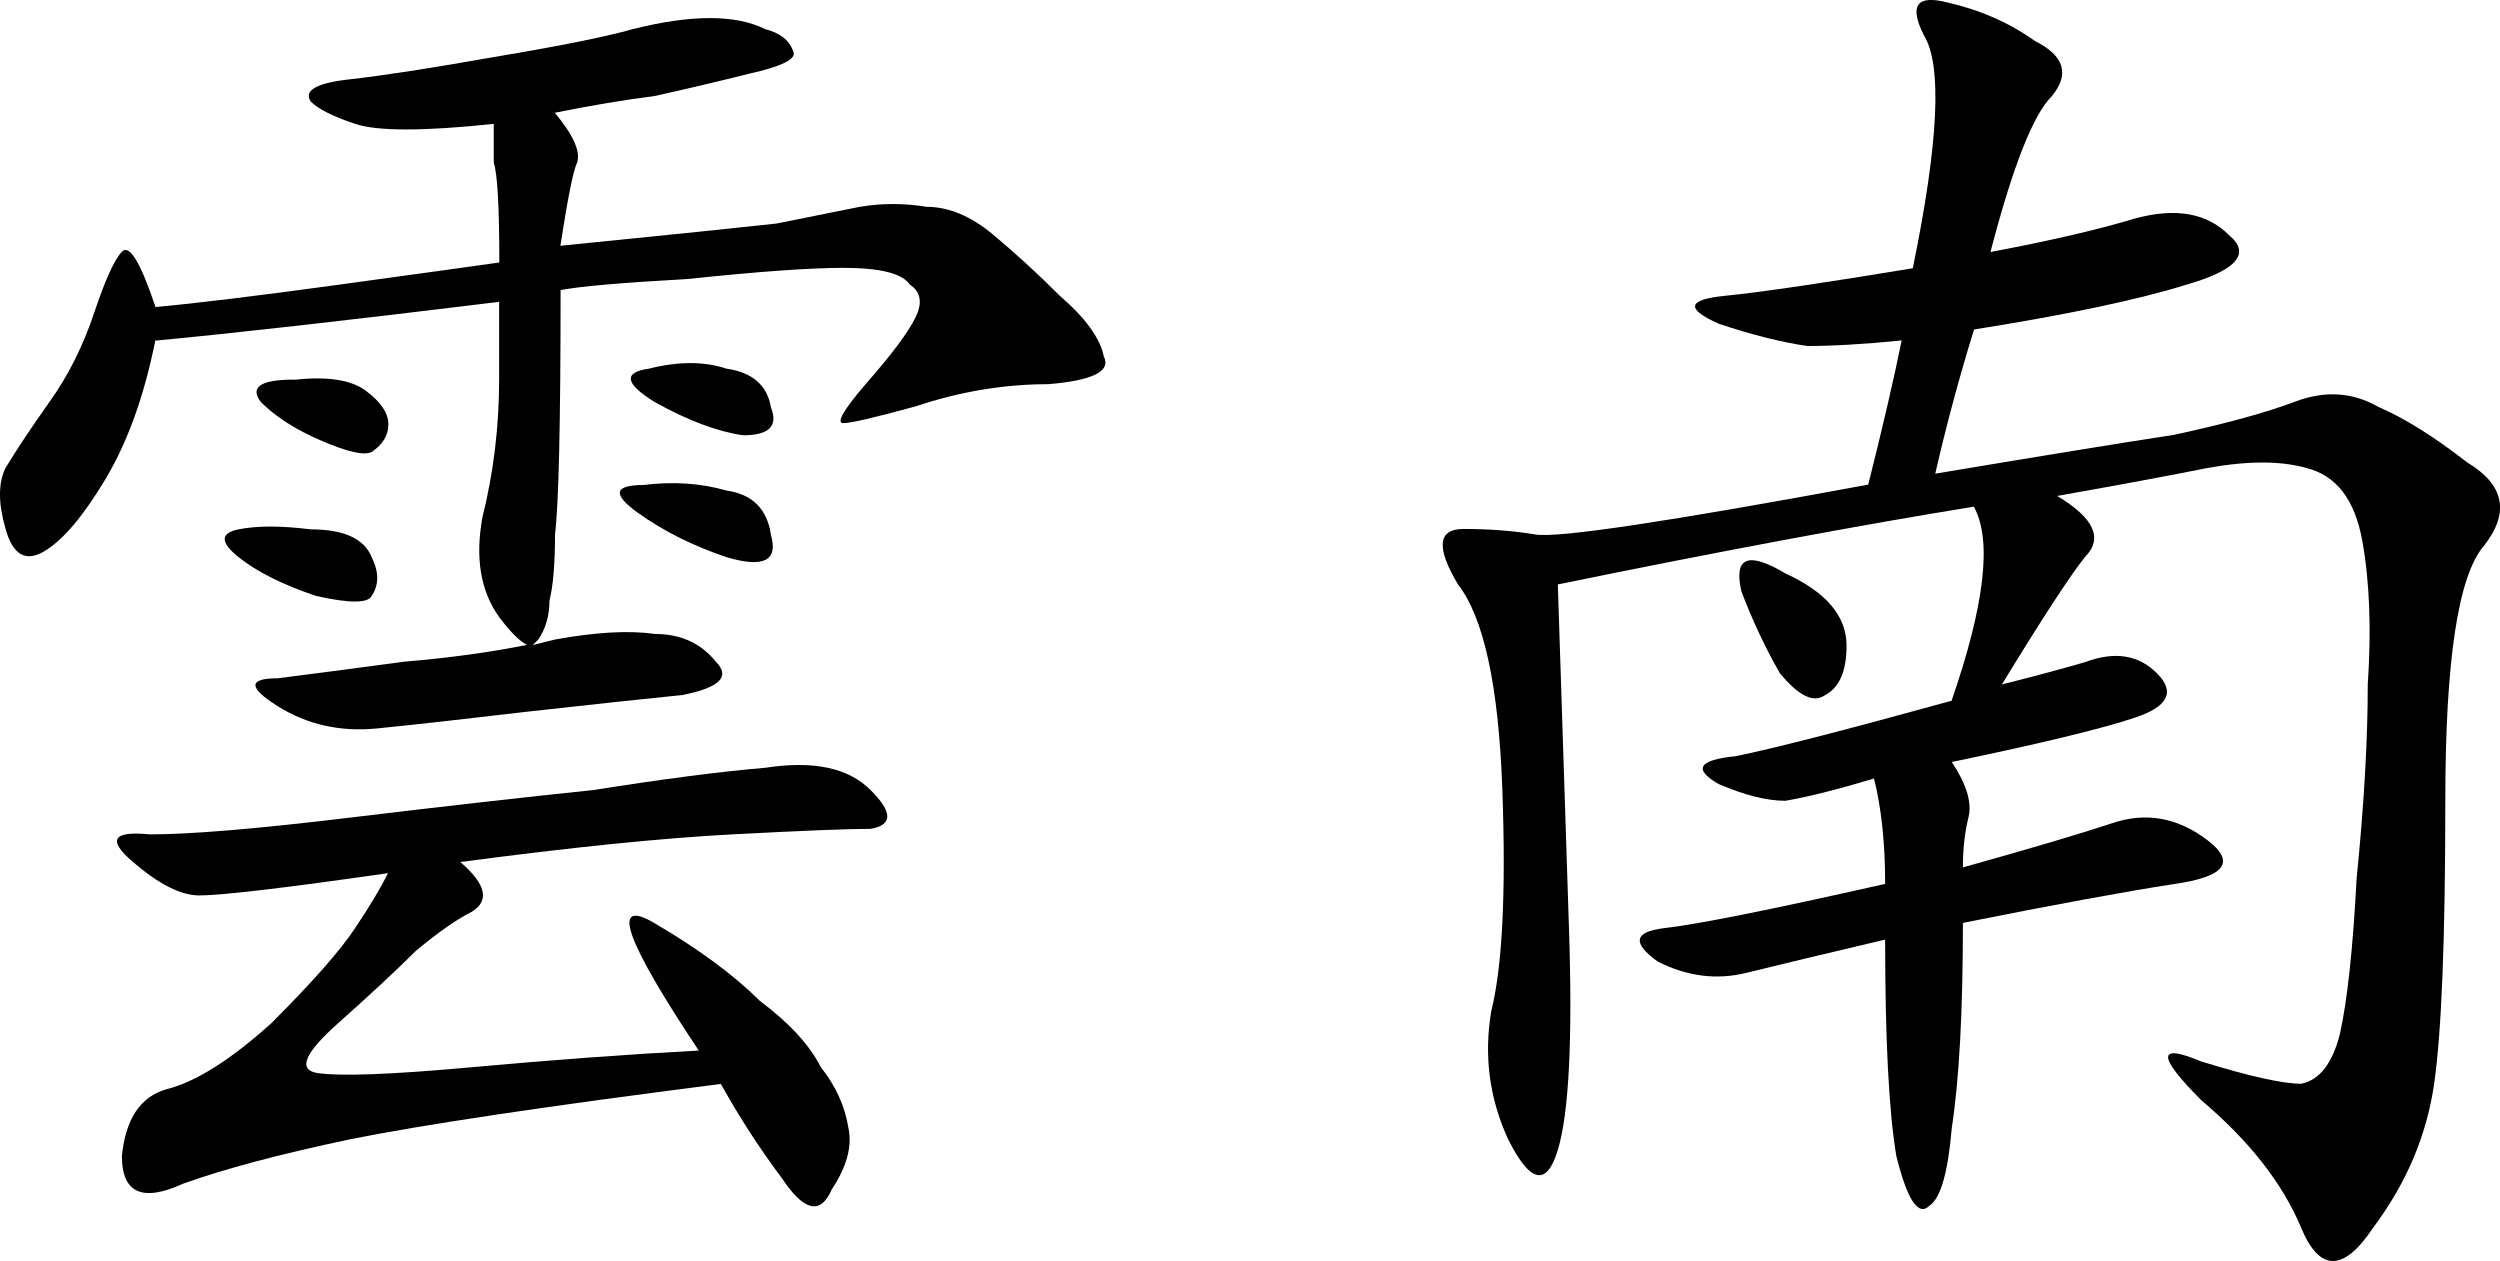<svg xmlns="http://www.w3.org/2000/svg" xmlns:svg="http://www.w3.org/2000/svg" viewBox="5.32 3.57 125.72 63.42">
 <!-- Created with SVG-edit - https://github.com/SVG-Edit/svgedit-->

 <g class="layer">
  <title>Layer 1</title>

  <path d="m30.42,18.75q-11.43,1.4 -17.29,1.95q-0.84,4.18 -2.51,6.97q-1.67,2.79 -3.07,3.62q-1.4,0.84 -1.95,-1.12q-0.56,-1.95 0,-3.07q0.84,-1.39 2.23,-3.35q1.39,-1.95 2.23,-4.46q0.84,-2.51 1.4,-3.07q0.56,-0.56 1.68,2.79q3.07,-0.28 9.2,-1.12q6.13,-0.84 8.09,-1.12q0,-4.18 -0.28,-5.02q0,-1.12 0,-1.95q-5.3,0.56 -6.97,0q-1.67,-0.56 -2.23,-1.12q-0.56,-0.84 1.95,-1.12q2.51,-0.28 7.25,-1.12q5.02,-0.84 6.97,-1.4q2.23,-0.56 3.9,-0.56q1.67,0 2.79,0.56q1.12,0.28 1.4,1.12q0.28,0.56 -2.23,1.12q-2.23,0.56 -4.74,1.12q-2.23,0.28 -5.02,0.84q1.4,1.68 1.12,2.51q-0.28,0.56 -0.84,4.18q8.37,-0.84 10.88,-1.12q2.79,-0.56 4.18,-0.84q1.67,-0.28 3.35,0q1.67,0 3.34,1.39q1.68,1.4 3.35,3.07q1.95,1.68 2.23,3.07q0.56,1.11 -2.79,1.39q-3.35,0 -6.69,1.12q-3.07,0.84 -3.62,0.84q-0.56,0 1.11,-1.95q1.96,-2.23 2.51,-3.35q0.56,-1.12 -0.28,-1.67q-0.56,-0.84 -3.34,-0.84q-2.51,0 -7.81,0.56q-5.02,0.28 -6.41,0.56q0,10.04 -0.28,12.27q0,2.23 -0.28,3.35q0,1.12 -0.56,1.95l-0.28,0.28l1.12,-0.28q3.07,-0.56 5.02,-0.28q1.95,0 3.07,1.4q1.12,1.12 -1.68,1.67q-2.79,0.28 -7.81,0.84q-4.74,0.56 -7.53,0.84q-2.79,0.28 -5.02,-1.12q-2.23,-1.4 0,-1.4q2.23,-0.28 6.41,-0.84q3.34,-0.28 6.13,-0.84q-0.56,-0.28 -1.4,-1.4q-1.4,-1.95 -0.84,-5.02q0.84,-3.35 0.84,-6.97l0,-3.9zm-1.95,28.17q1.95,1.68 0.56,2.51q-1.12,0.56 -2.79,1.95q-1.4,1.4 -3.9,3.63q-2.51,2.23 -1.12,2.51q1.67,0.28 7.81,-0.28q6.14,-0.56 11.43,-0.84q-5.58,-8.37 -2.23,-6.41q3.34,1.96 5.3,3.91q2.23,1.67 3.07,3.34q1.12,1.4 1.39,3.07q0.28,1.39 -0.84,3.07q-0.84,1.95 -2.51,-0.56q-1.67,-2.23 -3.07,-4.74q-13.11,1.67 -18.68,2.79q-5.3,1.12 -8.37,2.23q-3.07,1.4 -3.07,-1.4q0.28,-2.79 2.23,-3.35q2.23,-0.56 5.3,-3.34q3.07,-3.07 4.18,-4.74q1.12,-1.67 1.67,-2.79q-7.81,1.12 -9.48,1.12q-1.39,0 -3.34,-1.68q-1.96,-1.67 0.84,-1.39q3.07,0 10.04,-0.84q6.97,-0.84 12.27,-1.39q5.3,-0.84 8.64,-1.12q3.63,-0.56 5.3,1.12q1.68,1.67 0,1.95q-1.67,0 -6.97,0.28q-5.3,0.28 -13.67,1.39zm-7.53,-16.73q2.51,0 3.07,1.4q0.56,1.12 0,1.95q-0.28,0.56 -2.79,0q-2.51,-0.84 -3.9,-1.95q-1.4,-1.12 0,-1.4q1.39,-0.28 3.62,0zm20.92,-1.95q1.95,0.28 2.23,2.23q0.56,1.95 -2.23,1.12q-2.51,-0.84 -4.46,-2.23q-1.95,-1.4 0.28,-1.4q2.23,-0.28 4.18,0.28zm0,-6.13q1.95,0.28 2.23,1.95q0.56,1.4 -1.4,1.4q-1.95,-0.28 -4.46,-1.68q-2.23,-1.39 -0.28,-1.67q2.23,-0.56 3.9,0zm-21.75,0.56q2.51,-0.28 3.62,0.56q1.12,0.84 1.12,1.67q0,0.84 -0.84,1.4q-0.56,0.28 -2.51,-0.56q-1.96,-0.84 -3.07,-1.96q-0.84,-1.12 1.68,-1.12z" id="svg_26"/>
  <path d="m105.43,16.24q4.46,-0.84 7.25,-1.68q3.07,-0.84 4.74,0.84q1.67,1.4 -2.23,2.51q-3.62,1.12 -10.6,2.23q-1.12,3.62 -1.95,7.25q8.37,-1.4 11.99,-1.95q3.9,-0.84 6.13,-1.68q2.23,-0.84 4.18,0.28q1.95,0.84 4.46,2.79q2.79,1.68 0.84,4.18q-1.95,2.23 -1.95,12.83q0,10.32 -0.56,14.22q-0.56,3.9 -3.07,7.25q-2.23,3.35 -3.62,0q-1.4,-3.35 -5.02,-6.41q-3.34,-3.35 0,-1.95q3.63,1.12 5.02,1.12q1.39,-0.28 1.95,-2.51q0.56,-2.51 0.84,-7.81q0.56,-5.58 0.56,-9.76q0.28,-4.18 -0.28,-7.25q-0.56,-3.07 -2.79,-3.63q-1.95,-0.56 -5.02,0q-2.79,0.56 -7.53,1.4q2.79,1.67 1.4,3.07q-1.12,1.4 -4.18,6.41q2.23,-0.56 4.18,-1.12q2.23,-0.84 3.62,0.56q1.4,1.4 -1.11,2.23q-2.51,0.84 -9.21,2.23q1.12,1.68 0.84,2.79q-0.28,1.12 -0.28,2.51q5.02,-1.4 7.53,-2.23q2.51,-0.84 4.74,0.84q2.23,1.68 -1.67,2.23q-3.63,0.56 -10.6,1.95q0,6.69 -0.56,10.32q-0.28,3.34 -1.12,3.9q-0.84,0.84 -1.67,-2.51q-0.56,-3.35 -0.56,-10.87q-4.74,1.12 -6.97,1.67q-2.23,0.56 -4.46,-0.56q-1.95,-1.4 0.28,-1.68q2.51,-0.28 11.15,-2.23q0,-3.07 -0.56,-5.3q-2.79,0.84 -4.46,1.12q-1.39,0 -3.35,-0.84q-1.95,-1.12 0.84,-1.4q2.79,-0.56 10.87,-2.79q2.51,-7.25 1.12,-9.76q-8.65,1.4 -20.92,3.91q0.28,8.64 0.56,17.29q0.28,8.37 -0.56,11.15q-0.84,2.79 -2.51,-0.56q-1.4,-3.07 -0.84,-6.41q0.84,-3.35 0.56,-11.15q-0.28,-7.81 -2.23,-10.32q-1.67,-2.79 0.28,-2.79q1.95,0 3.62,0.28q1.68,0.28 16.73,-2.51q1.12,-4.46 1.68,-7.25q-2.79,0.28 -4.74,0.28q-1.95,-0.28 -4.46,-1.12q-2.51,-1.12 0.28,-1.4q2.79,-0.28 9.48,-1.39q1.95,-9.48 0.56,-11.71q-1.12,-2.23 1.12,-1.67q2.51,0.56 4.46,1.95q2.23,1.12 0.84,2.79q-1.4,1.4 -3.07,7.81zm-12.55,17.01q-0.56,-2.51 2.23,-0.84q3.07,1.4 3.07,3.63q0,1.95 -1.12,2.51q-0.84,0.56 -2.23,-1.12q-1.12,-1.95 -1.96,-4.18z" id="svg_25"/>
 </g>
</svg>